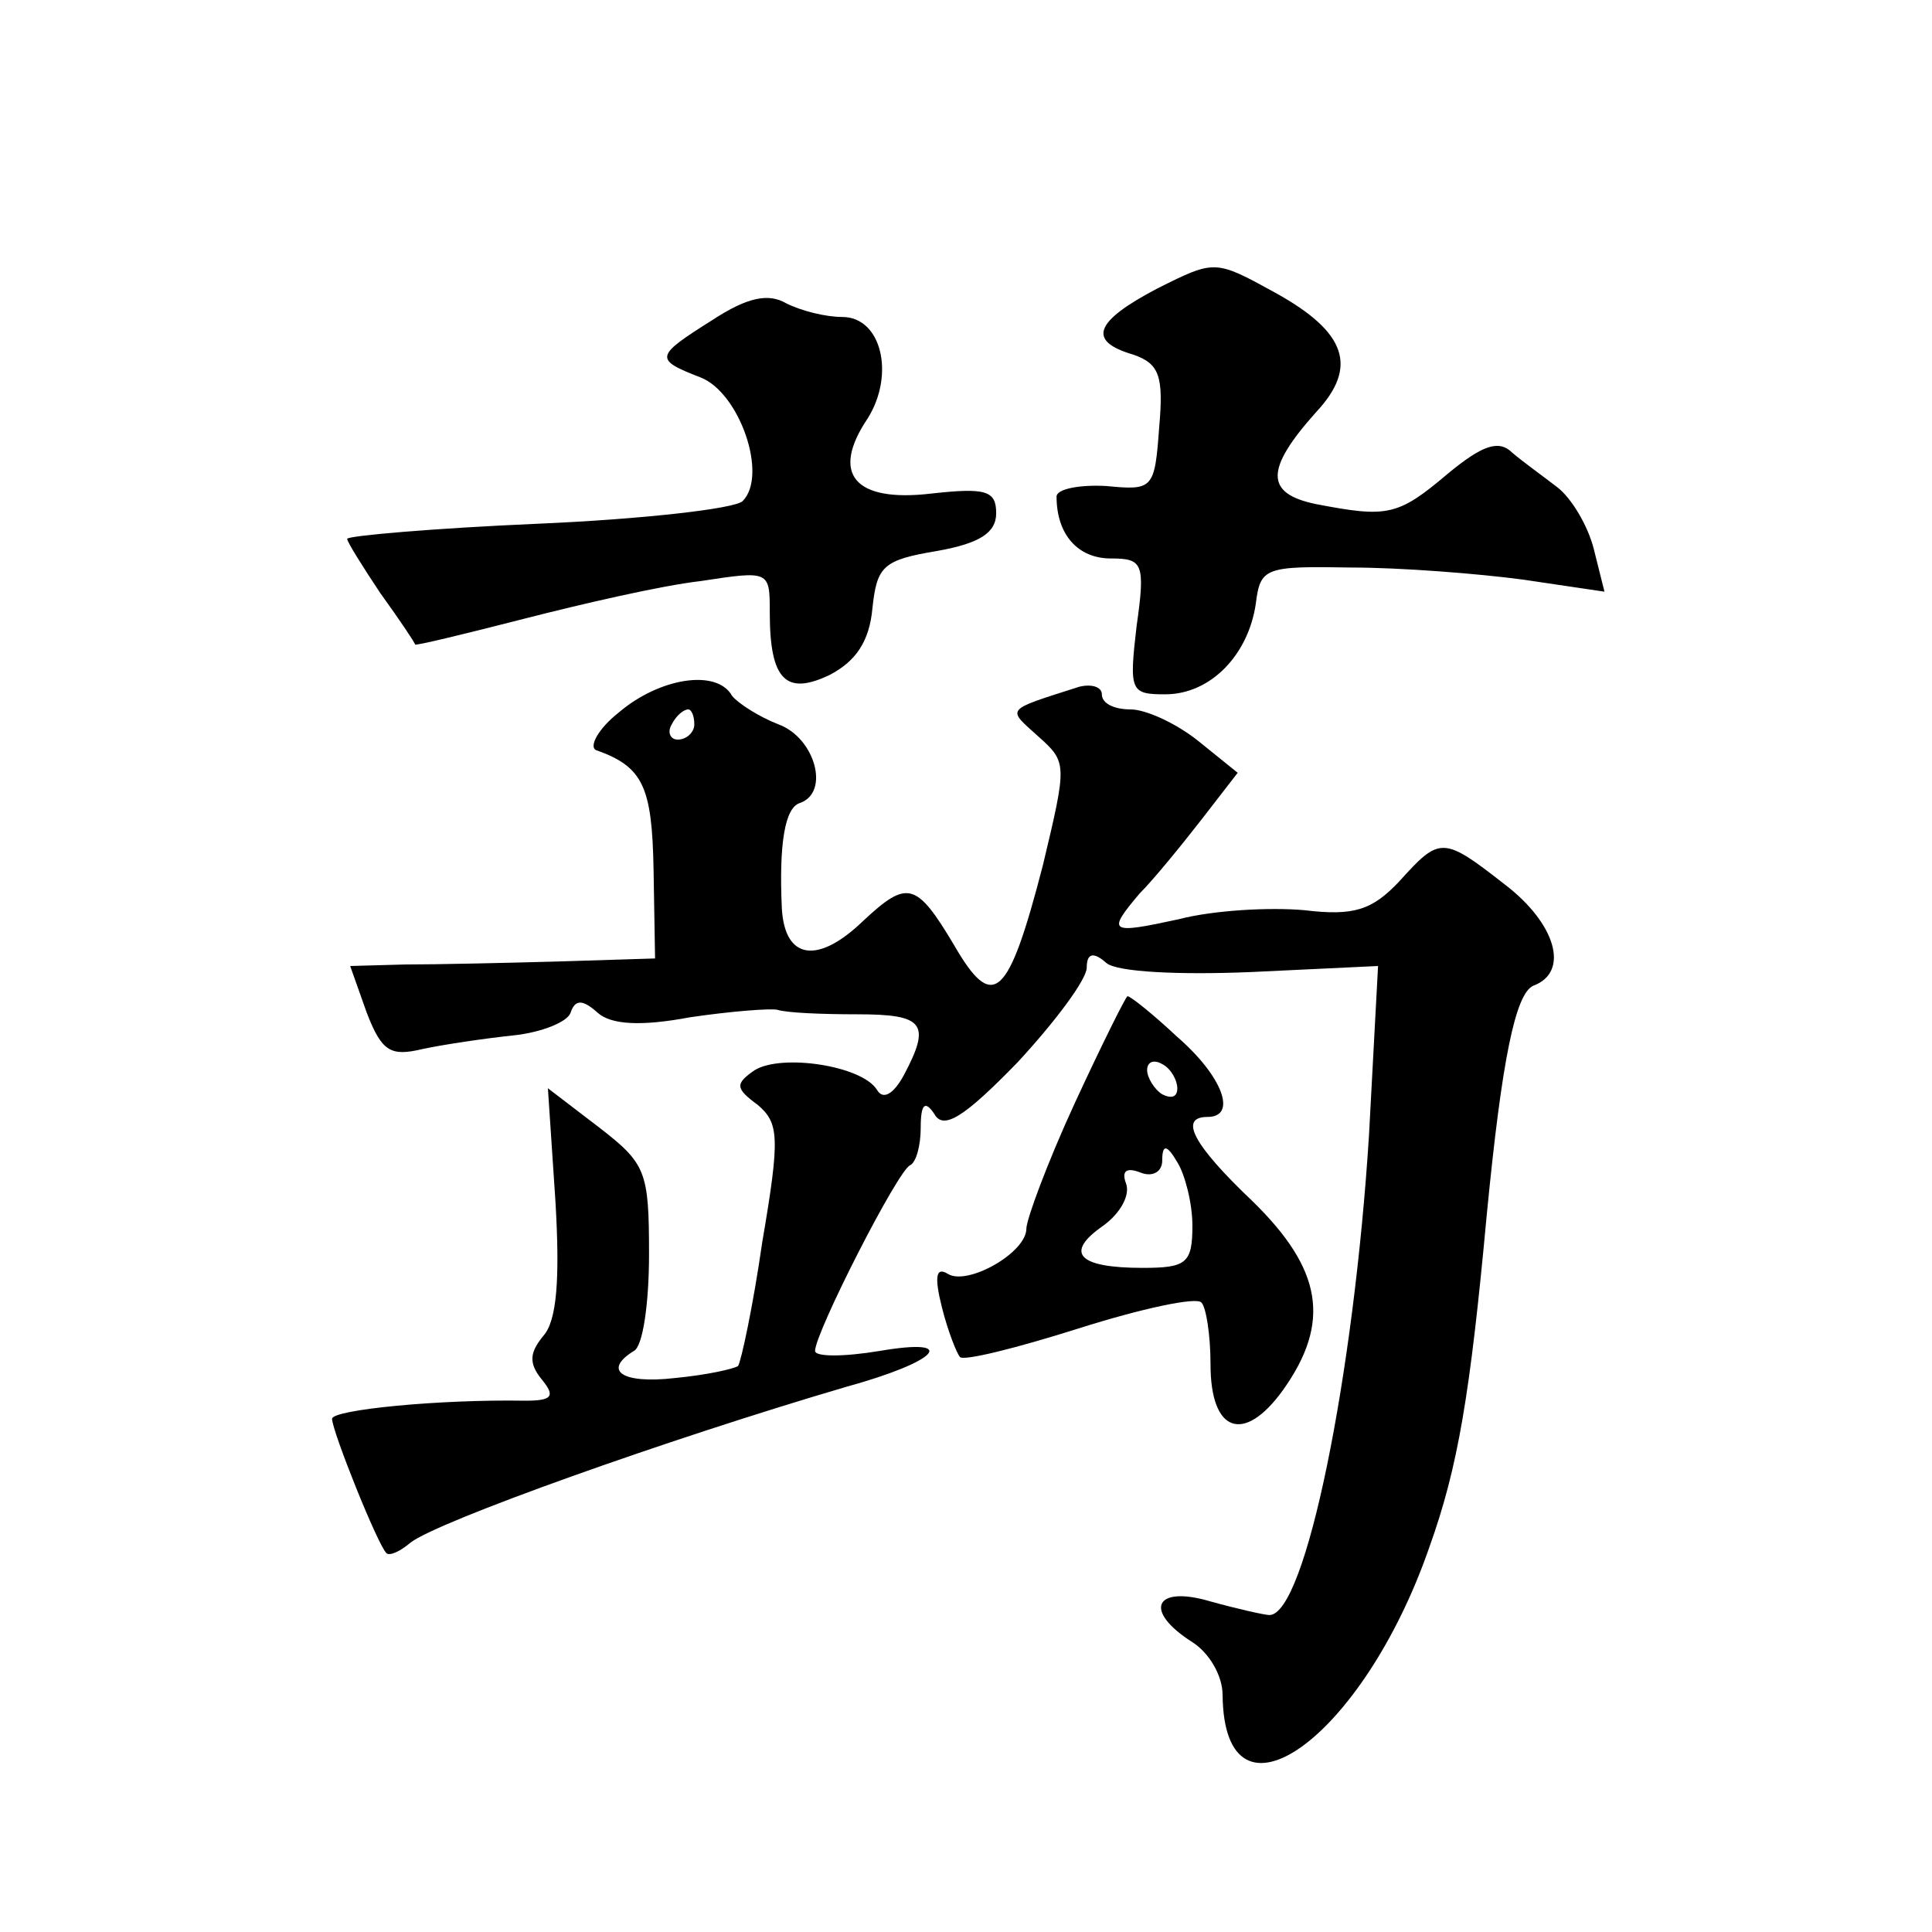 <?xml version="1.0" standalone="no"?>
<!DOCTYPE svg PUBLIC "-//W3C//DTD SVG 20010904//EN"
 "http://www.w3.org/TR/2001/REC-SVG-20010904/DTD/svg10.dtd">
<svg version="1.0" xmlns="http://www.w3.org/2000/svg"
 width="128pt" height="128pt" viewBox="0 0 128 128"
 preserveAspectRatio="xMidYMid meet">
<g transform="translate(0,128) scale(0.1,-0.1)"
fill="#0" stroke="none">
<path d="M767 1089 c-42 -22 -47 -35 -16 -44 17 -6 20 -14 17 -48 -3 -41 -4 -42
-35 -39 -18 1 -33 -2 -33 -7 0 -25 14 -41 36 -41 21 0 23 -3 17 -45 -5 -43 -4 -45
19 -45 30 0 55 26 60 60 3 24 6 25 63 24 33 0 84 -4 114 -8 l54 -8 -7 28 c-4 16
-15 34 -24 41 -9 7 -23 17 -30 23 -9 9 -20 5 -43 -14 -33 -28 -40 -29 -87 -20 -34
7 -34 23 0 61 28 30 20 53 -27 79 -40 22 -40 22 -78 3z M472 1068 c-38 -24 -39
-26 -8 -38 26 -10 45 -65 28 -82 -5 -5 -66 -12 -136 -15 -69 -3 -126 -8 -126 -10
0 -2 10 -18 22 -36 13 -18 23 -33 23 -34 0 -1 33 7 72 17 39 10 91 22 117 25 46
7 46 7 46 -21 0 -45 11 -55 40 -41 17 9 26 22 28 44 3 28 7 32 43 38 28 5 39 12
39 25 0 15 -7 17 -43 13 -51 -6 -67 13 -42 50 18 29 9 67 -17 67 -11 0 -27 4 -37
9 -12 7 -26 4 -49 -11z M410 808 c-14 -11 -20 -23 -15 -25 31 -11 37 -24 38 -79
l1 -59 -64 -2 c-36 -1 -81 -2 -102 -2 l-36 -1 11 -31 c10 -26 16 -29 37 -24 14
3 41 7 60 9 19 2 36 9 38 15 3 9 8 9 18 0 9 -8 29 -9 61 -3 27 4 53 6 58 5 6 -2
29 -3 53 -3 44 0 49 -6 31 -40 -7 -13 -14 -17 -18 -10 -10 16 -63 24 -81 13 -13
-9 -13 -12 2 -23 14 -12 15 -21 3 -91 -6 -42 -14 -79 -16 -82 -3 -2 -21 -6 -42
-8 -35 -4 -48 5 -27 18 6 3 10 32 10 64 0 55 -2 60 -33 84 l-34 26 5 -75 c3 -51
1 -79 -8 -89 -9 -11 -10 -18 -1 -29 9 -11 7 -14 -11 -14 -57 1 -128 -6 -128 -12
0 -8 30 -83 36 -89 2 -2 9 1 16 7 18 14 169 68 288 103 62 17 76 33 23 24 -24 -4
-43 -4 -43 0 0 12 55 120 63 123 4 2 7 13 7 25 0 16 3 18 9 9 6 -11 20 -2 55 34
25 27 46 55 46 63 0 9 4 11 13 3 7 -6 48 -8 96 -6 l84 4 -6 -112 c-10 -159 -42
-318 -66 -318 -3 0 -21 4 -39 9 -37 11 -45 -6 -12 -27 11 -7 20 -22 20 -35 1 -95
93 -29 137 98 19 53 27 101 38 220 10 103 19 147 31 152 24 9 15 41 -19 67 -41
32 -43 32 -70 2 -18 -19 -30 -23 -63 -19 -23 2 -60 0 -83 -6 -46 -10 -48 -9 -26
17 9 9 27 31 41 49 l24 31 -26 21 c-15 12 -35 21 -45 21 -11 0 -19 4 -19 10 0 5
-7 7 -15 5 -50 -16 -48 -14 -27 -33 19 -17 19 -18 3 -85 -23 -89 -33 -98 -59 -53
-25 42 -31 43 -60 16 -30 -29 -52 -26 -54 8 -2 43 2 67 12 70 20 7 10 43 -14 52
-13 5 -27 14 -31 19 -10 18 -48 12 -75 -11z m50 -8 c0 -5 -5 -10 -11 -10 -5 0 -7
5 -4 10 3 6 8 10 11 10 2 0 4 -4 4 -10z M712 549 c-18 -39 -32 -77 -32 -83 0 -16
-39 -38 -52 -30 -8 5 -9 -2 -4 -22 4 -16 10 -31 12 -33 2 -3 38 6 79 19 41 13 78
21 81 17 3 -3 6 -21 6 -41 0 -45 22 -53 48 -17 32 45 26 80 -20 125 -40 38 -49
56 -30 56 20 0 10 27 -20 53 -16 15 -31 27 -33 27 -1 0 -17 -32 -35 -71z m68 10
c0 -6 -4 -7 -10 -4 -5 3 -10 11 -10 16 0 6 5 7 10 4 6 -3 10 -11 10 -16z m10 -91
c0 -25 -4 -28 -33 -28 -43 0 -52 10 -26 28 11 8 18 20 15 28 -3 8 0 11 10 7 8 -3
14 1 14 8 0 11 3 11 10 -1 5 -8 10 -27 10 -42z"/>
</g>
</svg>
